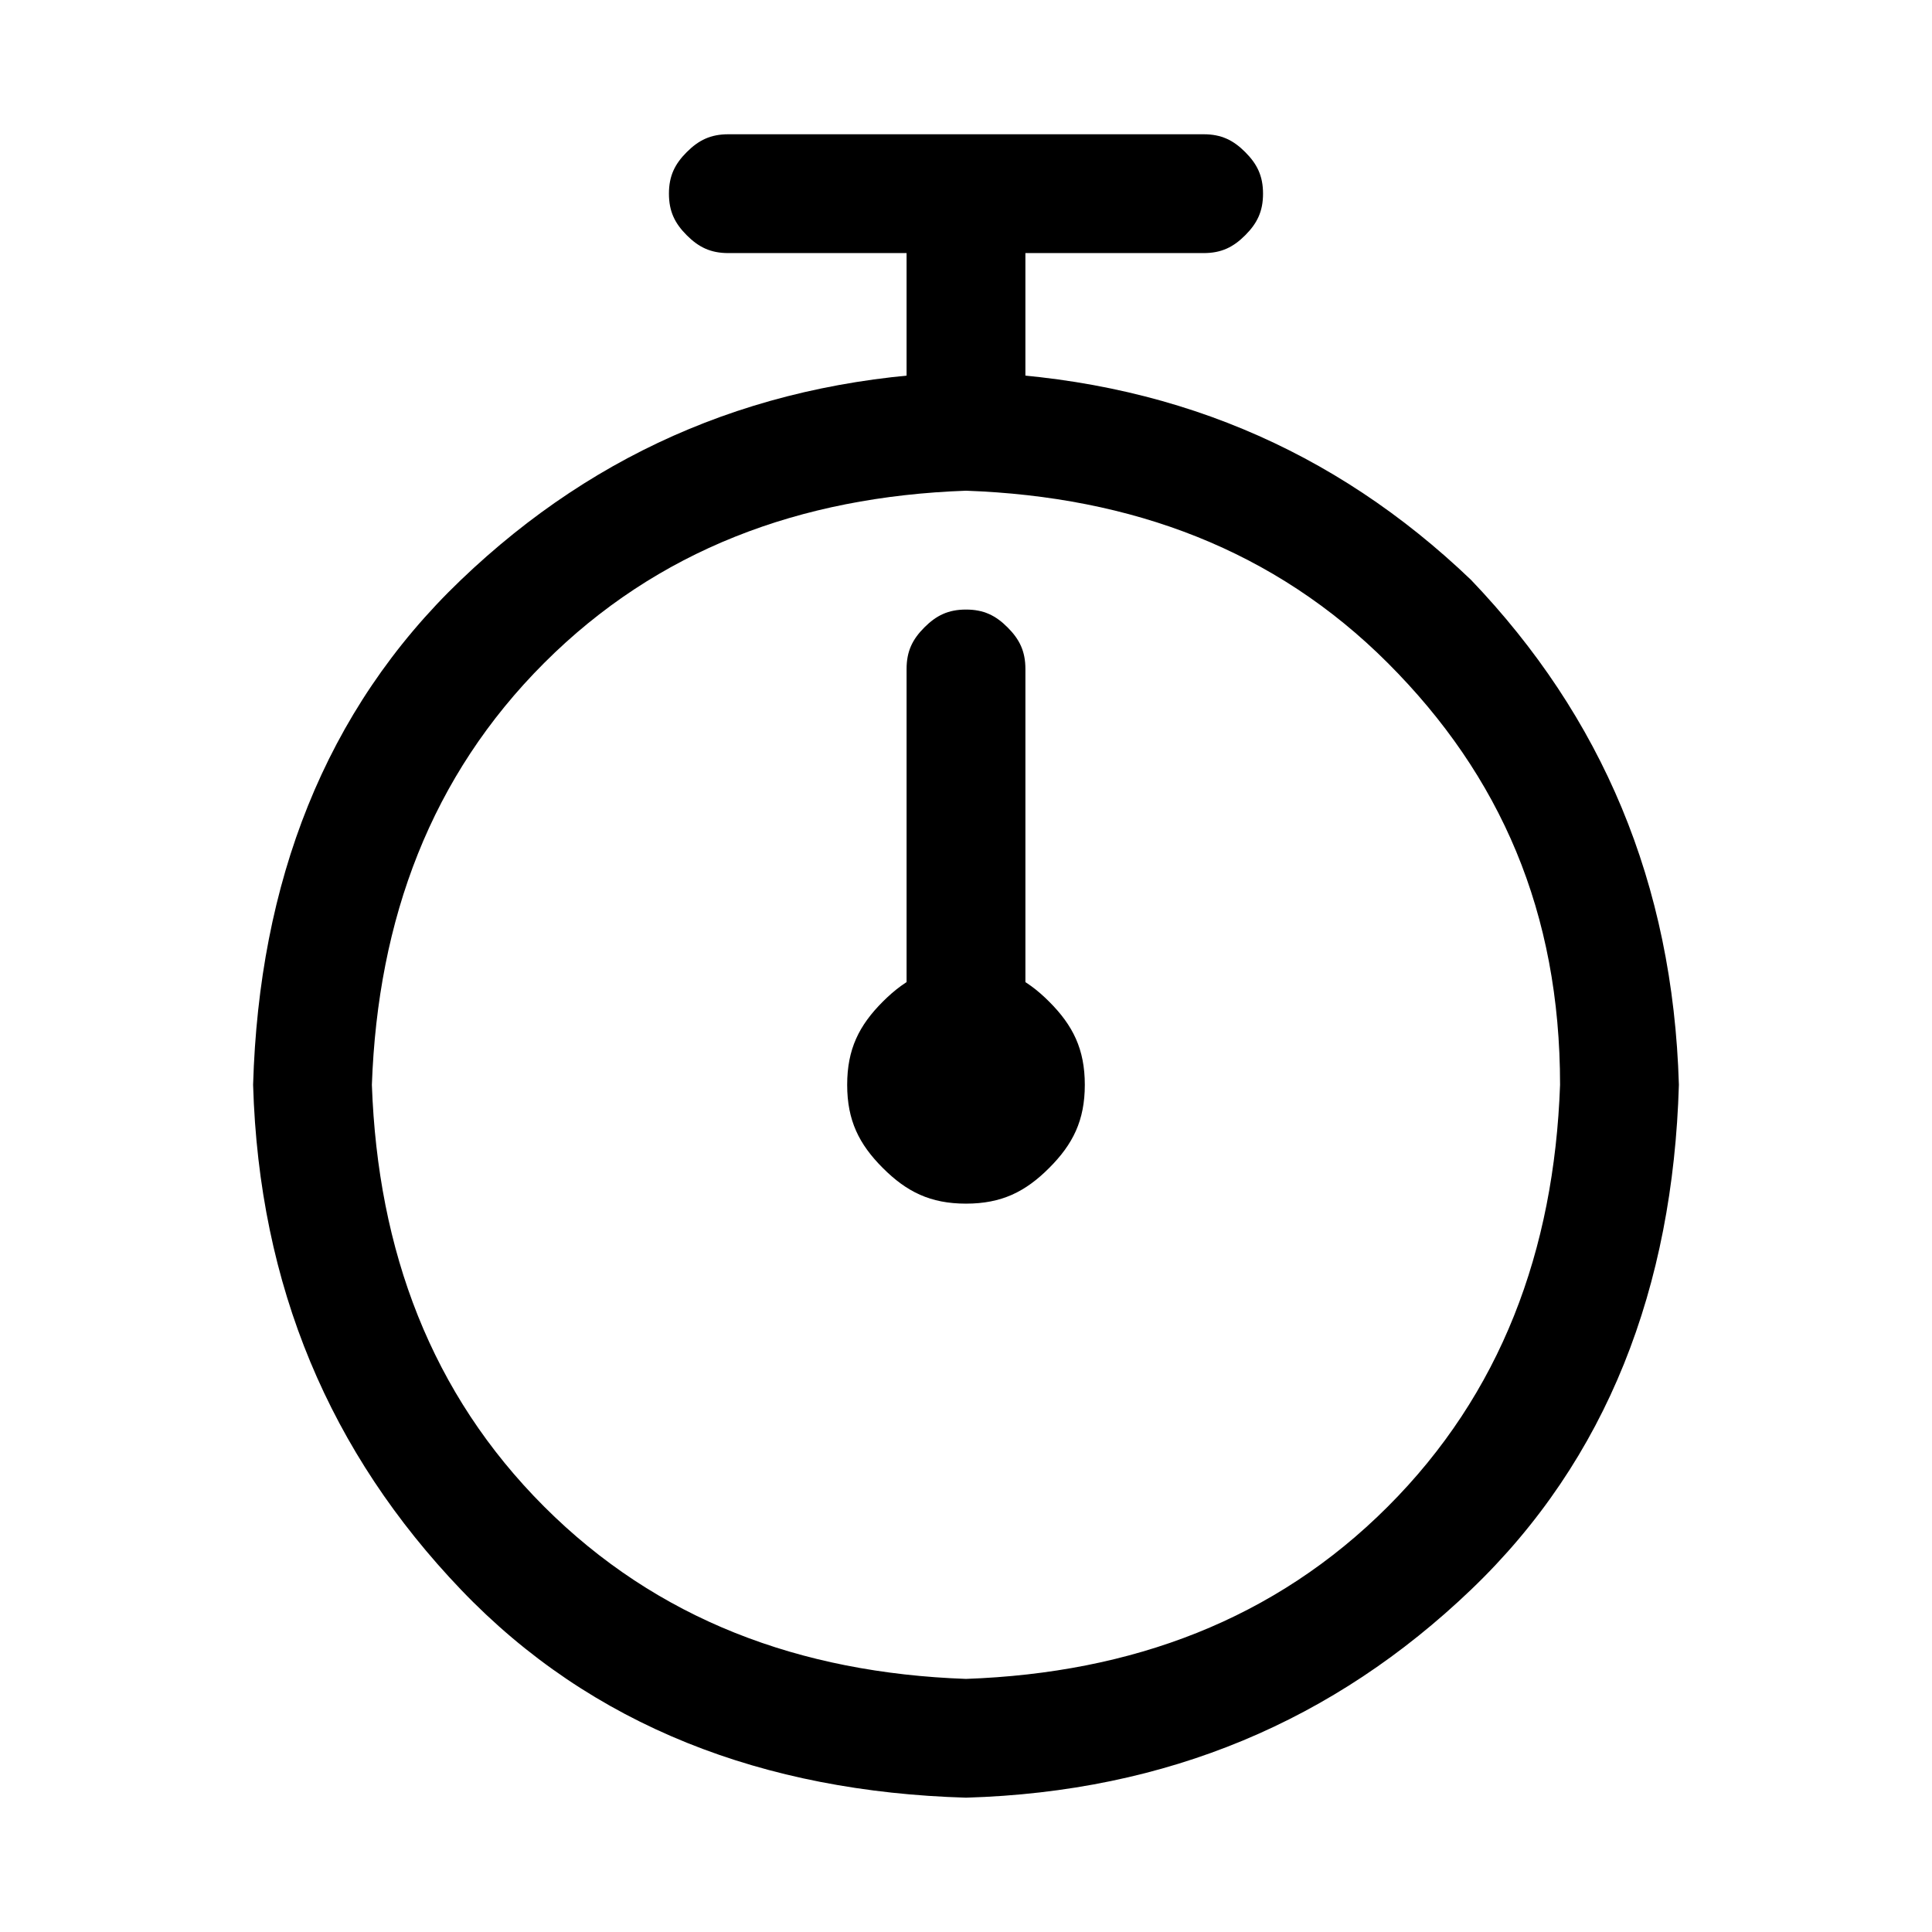 <?xml version="1.0" encoding="UTF-8"?>
<!-- Uploaded to: SVG Repo, www.svgrepo.com, Generator: SVG Repo Mixer Tools -->
<svg fill="#000000" width="800px" height="800px" version="1.1" viewBox="144 144 512 512" xmlns="http://www.w3.org/2000/svg">
 <g>
  <path d="m533.82 297.66c-36.211-34.641-80.297-53.531-133.82-55.105-53.531 1.574-97.613 20.465-133.82 55.105-36.215 34.637-53.531 80.293-55.105 133.82 1.574 53.527 20.469 97.613 55.105 133.82s80.293 53.527 133.82 55.102c53.527-1.574 97.613-20.465 133.82-55.102 36.211-34.637 53.527-80.297 55.102-133.82-1.574-53.531-20.465-97.613-55.102-133.82zm-22.043 245.61c-29.914 29.914-67.699 44.082-111.78 45.656-44.086-1.574-81.871-15.742-111.79-45.656-29.914-29.914-44.082-67.699-45.656-111.78 1.574-44.086 15.742-81.871 45.656-111.79 29.914-29.914 67.699-44.082 111.79-45.656 44.082 1.574 81.867 15.742 111.78 45.656s45.656 66.125 45.656 111.79c-1.574 44.082-15.742 81.867-45.656 111.78z"/>
  <path d="m400 305.54c4.723 0 7.871 1.574 11.02 4.723 3.148 3.148 4.723 6.297 4.723 11.02v110.21c0 4.723-1.574 7.871-4.723 11.02-3.148 3.148-6.297 4.723-11.02 4.723-4.727 0-7.875-1.574-11.023-4.723-3.148-3.148-4.723-6.297-4.723-11.02v-110.21c0-4.723 1.574-7.871 4.723-11.02 3.148-3.148 6.297-4.723 11.023-4.723z"/>
  <path d="m368.51 431.49c0 9.445 3.148 15.742 9.445 22.039s12.594 9.449 22.043 9.449c9.445 0 15.742-3.152 22.039-9.449 6.297-6.297 9.449-12.594 9.449-22.039 0-9.449-3.152-15.746-9.449-22.043-6.297-6.297-12.594-9.445-22.039-9.445-9.449 0-15.746 3.148-22.043 9.445-6.297 6.297-9.445 12.594-9.445 22.043z"/>
  <path d="m415.74 211.07v62.977h-31.488v-62.977h-47.23c-4.723 0-7.875-1.574-11.023-4.723-3.148-3.148-4.723-6.297-4.723-11.023 0-4.723 1.574-7.871 4.723-11.02 3.148-3.148 6.301-4.723 11.023-4.723h125.95c4.723 0 7.871 1.574 11.02 4.723 3.148 3.148 4.723 6.297 4.723 11.02 0 4.727-1.574 7.875-4.723 11.023-3.148 3.148-6.297 4.723-11.02 4.723z"/>
 </g>
</svg>